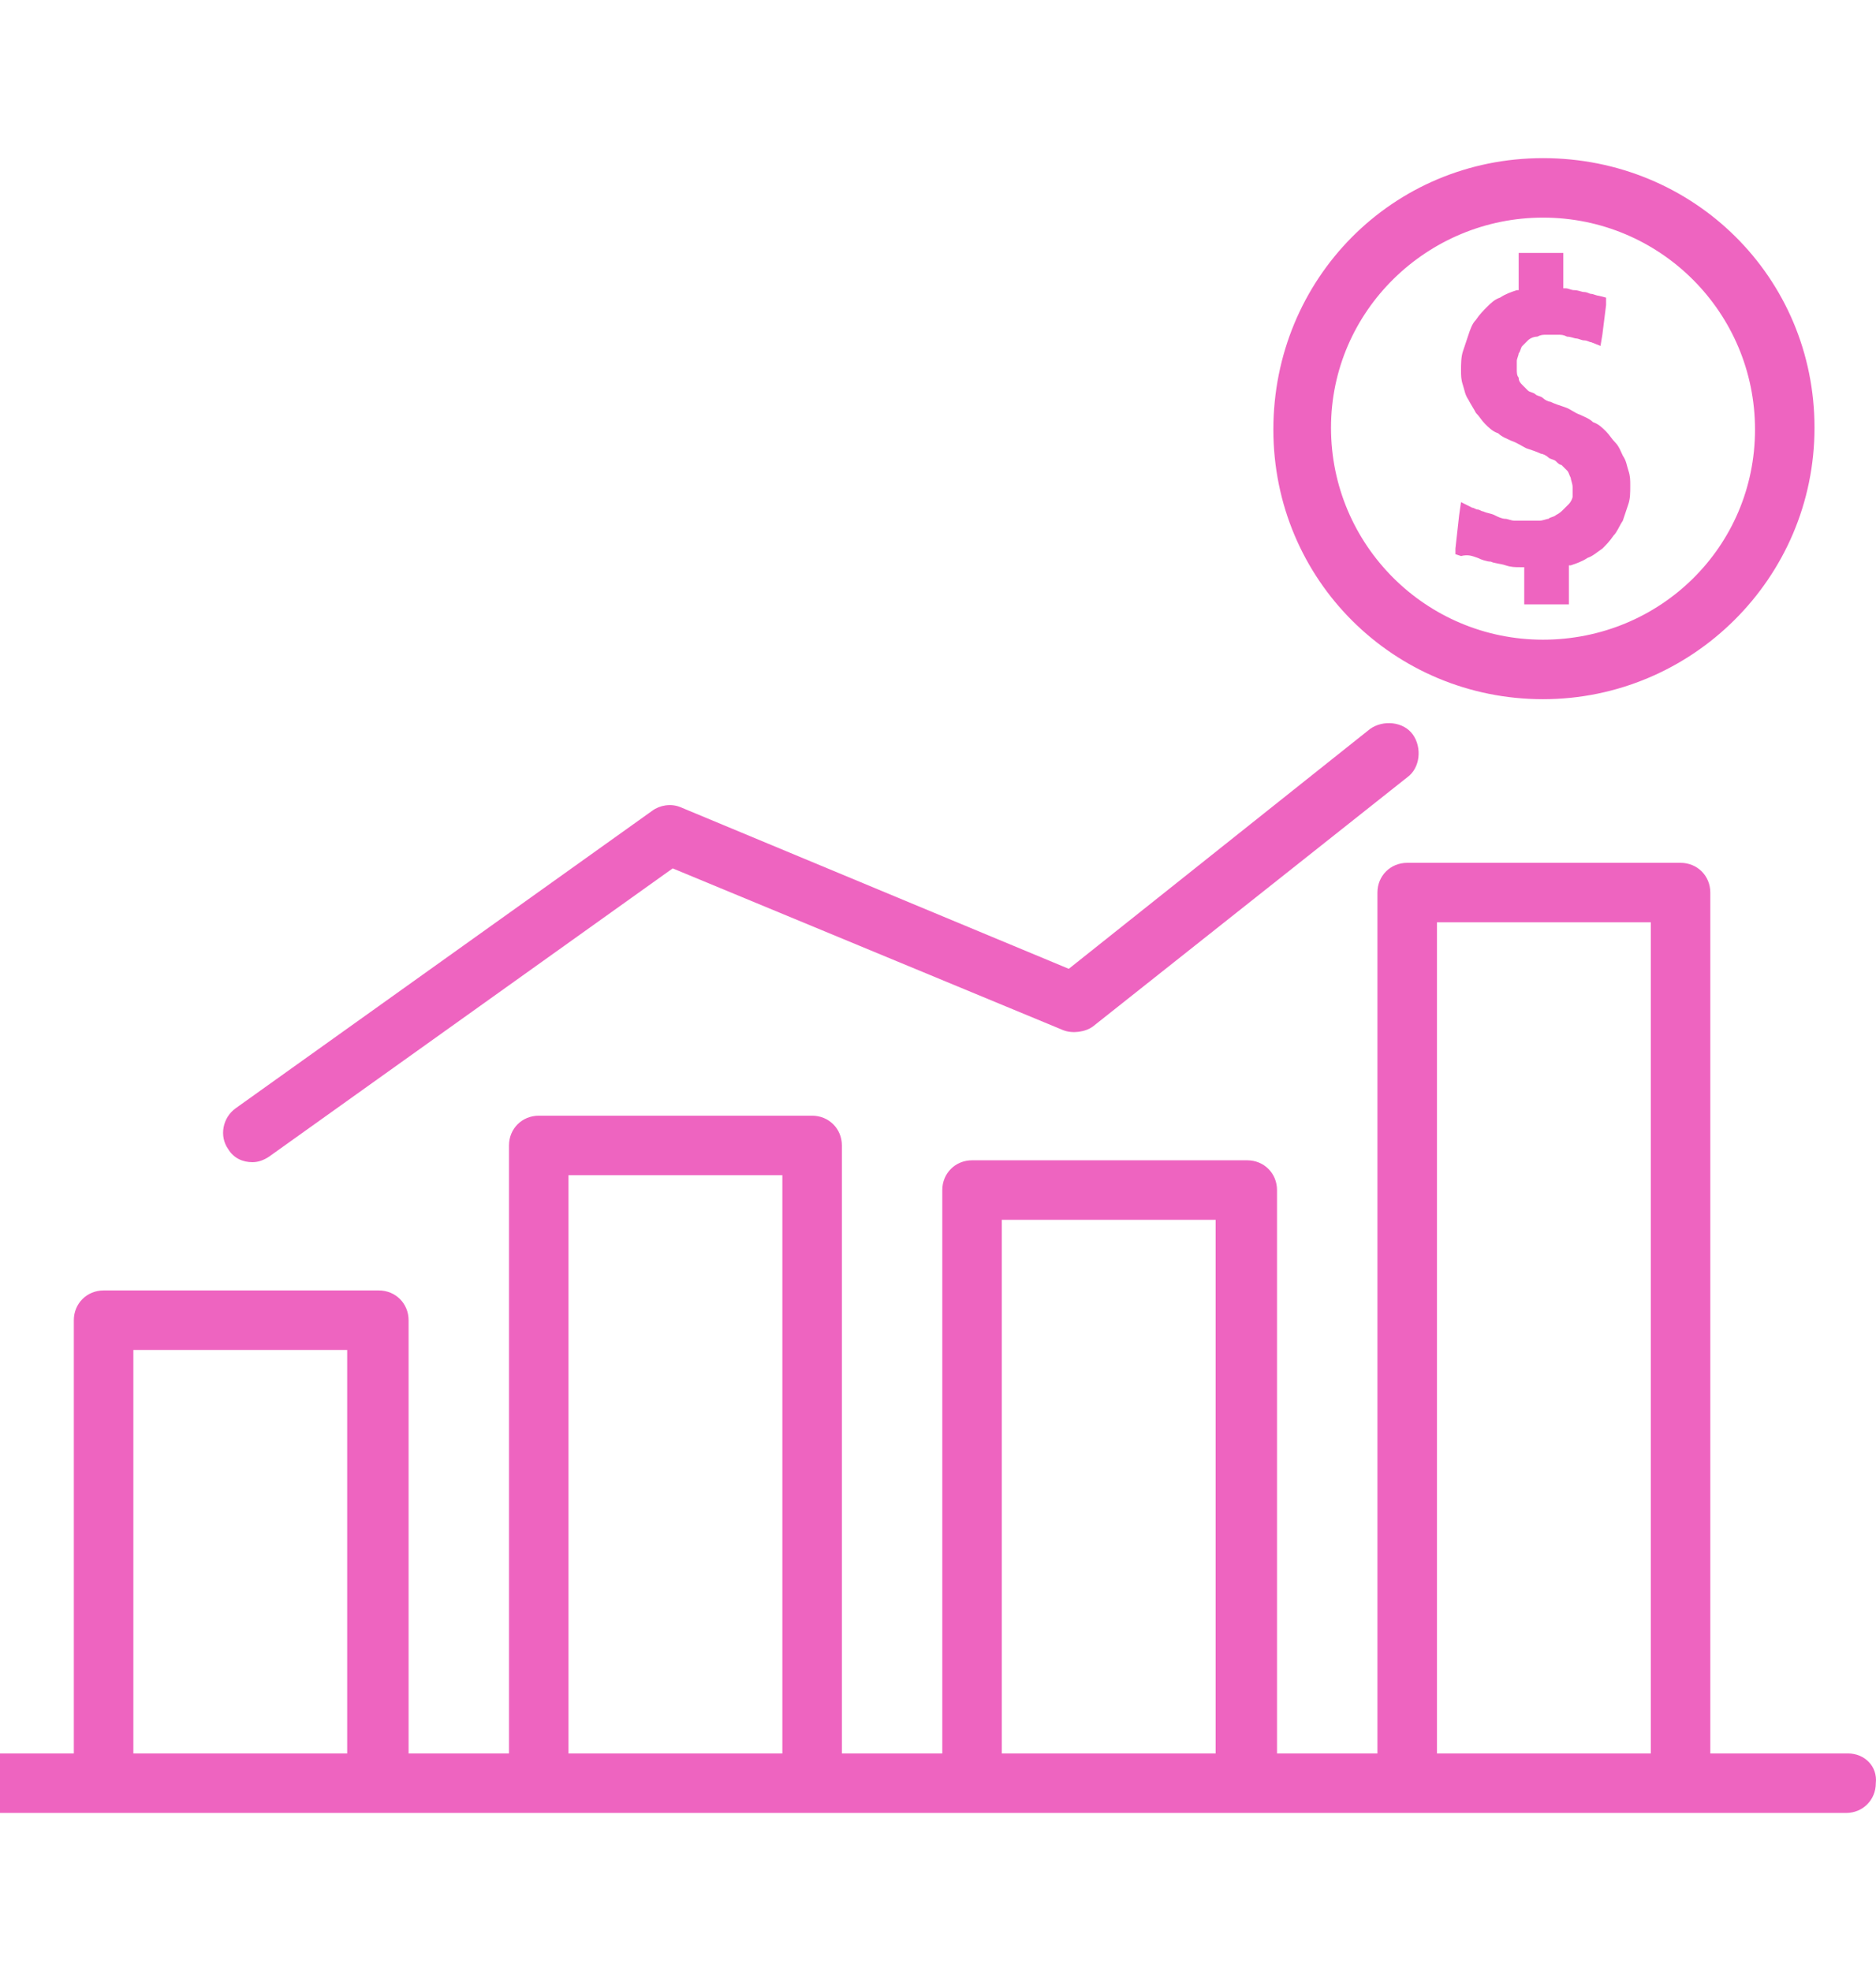 <svg xmlns="http://www.w3.org/2000/svg" width="59" height="62" viewBox="0 0 59 62" fill="none"><g clip-path="url(#clip0_2253_1785)"><path d="M48.527 4.974C43.79 4.974 40.047 8.775 40.047 13.512C40.047 18.25 43.848 21.993 48.527 21.993C53.206 21.993 57.066 18.191 57.066 13.454C57.066 8.717 53.265 4.974 48.527 4.974ZM48.527 20.121C44.843 20.121 41.86 17.139 41.86 13.454C41.86 9.769 44.901 6.845 48.527 6.845C52.212 6.845 55.195 9.828 55.195 13.512C55.195 17.197 52.212 20.121 48.527 20.121Z" fill="#EE64C0"></path><path d="M51.213 14.8C51.154 14.624 51.154 14.507 51.037 14.332C50.979 14.215 50.92 14.04 50.803 13.922C50.686 13.806 50.628 13.689 50.511 13.572C50.394 13.455 50.277 13.338 50.101 13.279C49.984 13.162 49.809 13.104 49.692 13.045C49.517 12.987 49.4 12.87 49.224 12.811C49.049 12.753 48.873 12.694 48.756 12.636C48.698 12.636 48.581 12.577 48.522 12.519C48.464 12.46 48.347 12.46 48.288 12.402C48.23 12.343 48.113 12.343 48.054 12.285C47.996 12.226 47.937 12.168 47.879 12.11C47.82 12.051 47.762 11.992 47.762 11.876C47.703 11.817 47.703 11.7 47.703 11.642C47.703 11.525 47.703 11.466 47.703 11.349C47.703 11.291 47.762 11.174 47.762 11.115C47.82 11.057 47.82 10.94 47.879 10.881C47.937 10.823 47.996 10.764 48.054 10.706C48.113 10.647 48.23 10.589 48.347 10.589C48.464 10.53 48.522 10.53 48.639 10.53C48.698 10.53 48.756 10.53 48.815 10.53C48.873 10.53 48.932 10.53 48.99 10.53C49.107 10.53 49.166 10.53 49.283 10.589C49.4 10.589 49.517 10.647 49.575 10.647C49.633 10.647 49.75 10.706 49.809 10.706C49.926 10.706 49.984 10.764 50.043 10.764L50.335 10.881L50.394 10.53L50.511 9.595V9.361L50.277 9.302C50.218 9.302 50.101 9.244 50.043 9.244C49.984 9.244 49.926 9.185 49.809 9.185C49.75 9.185 49.633 9.127 49.517 9.127C49.4 9.127 49.341 9.068 49.224 9.068H49.166V8.249V7.957H48.873H48.054H47.762V8.249V9.127H47.703C47.528 9.185 47.352 9.244 47.177 9.361C47.002 9.419 46.885 9.536 46.768 9.653C46.651 9.77 46.534 9.887 46.417 10.062C46.3 10.18 46.241 10.355 46.183 10.53C46.124 10.706 46.066 10.881 46.007 11.057C45.949 11.232 45.949 11.466 45.949 11.642C45.949 11.817 45.949 11.934 46.007 12.11C46.066 12.285 46.066 12.402 46.183 12.577C46.241 12.694 46.358 12.87 46.417 12.987C46.534 13.104 46.592 13.221 46.709 13.338C46.826 13.455 46.943 13.572 47.119 13.63C47.236 13.747 47.411 13.806 47.528 13.864C47.703 13.922 47.879 14.04 47.996 14.098C48.171 14.156 48.347 14.215 48.464 14.273C48.522 14.273 48.639 14.332 48.698 14.39C48.756 14.449 48.873 14.449 48.932 14.507C48.99 14.566 49.049 14.624 49.107 14.624C49.166 14.683 49.224 14.741 49.283 14.8C49.341 14.858 49.341 14.917 49.4 15.034C49.4 15.092 49.458 15.209 49.458 15.326C49.458 15.443 49.458 15.502 49.458 15.619C49.458 15.677 49.4 15.794 49.341 15.853C49.283 15.911 49.224 15.97 49.166 16.028C49.107 16.087 49.049 16.145 48.932 16.203C48.873 16.262 48.756 16.262 48.698 16.32C48.639 16.32 48.522 16.379 48.405 16.379C48.347 16.379 48.288 16.379 48.171 16.379C48.113 16.379 47.996 16.379 47.937 16.379C47.82 16.379 47.703 16.379 47.645 16.379C47.528 16.379 47.411 16.32 47.352 16.32C47.236 16.32 47.119 16.262 47.002 16.203C46.885 16.145 46.768 16.145 46.651 16.087C46.592 16.087 46.534 16.028 46.475 16.028C46.417 16.028 46.358 15.97 46.3 15.97L45.949 15.794L45.89 16.203L45.773 17.256V17.432L45.949 17.49C46.183 17.432 46.3 17.49 46.475 17.549C46.592 17.607 46.768 17.666 46.885 17.666C47.002 17.724 47.177 17.724 47.352 17.783C47.528 17.841 47.645 17.841 47.82 17.841H47.937V18.718V19.011H48.23H49.049H49.341V18.718V17.783H49.4C49.575 17.724 49.75 17.666 49.926 17.549C50.101 17.49 50.218 17.373 50.394 17.256C50.511 17.139 50.628 17.022 50.745 16.847C50.862 16.73 50.92 16.554 51.037 16.379C51.096 16.203 51.154 16.028 51.213 15.853C51.271 15.677 51.271 15.502 51.271 15.268C51.271 15.092 51.271 14.975 51.213 14.8Z" fill="#EE64C0"></path><path d="M44.433 23.104C44.141 22.695 43.498 22.636 43.088 22.929L33.613 30.474L21.39 25.385C21.098 25.268 20.747 25.327 20.513 25.502L7.412 34.86C7.003 35.152 6.886 35.737 7.178 36.147C7.354 36.439 7.646 36.556 7.938 36.556C8.114 36.556 8.289 36.498 8.465 36.38L21.156 27.315L33.438 32.404C33.73 32.52 34.14 32.462 34.374 32.286L44.258 24.45C44.667 24.157 44.726 23.514 44.433 23.104Z" fill="#EE64C0"></path><path d="M58.117 55.154H53.789V28.075C53.789 27.549 53.38 27.14 52.853 27.14H44.256C43.73 27.14 43.32 27.549 43.32 28.075V55.154H40.162V37.433C40.162 36.907 39.753 36.497 39.226 36.497H30.571C30.044 36.497 29.635 36.907 29.635 37.433V55.154H26.477V36.029C26.477 35.503 26.067 35.094 25.541 35.094H16.944C16.417 35.094 16.008 35.503 16.008 36.029V55.154H12.85V41.527C12.85 41.001 12.44 40.591 11.914 40.591H3.258C2.732 40.591 2.322 41.001 2.322 41.527V55.154H-2.064C-2.591 55.154 -3 55.563 -3 56.09C-3 56.616 -2.591 57.026 -2.064 57.026H3.199H11.797H16.944H25.541H30.571H39.168H44.198H52.795H58.059C58.585 57.026 58.994 56.616 58.994 56.09C59.053 55.563 58.644 55.154 58.117 55.154ZM10.919 55.154H4.194V42.463H10.919V55.154ZM24.605 55.154H17.879V36.965H24.605V55.154ZM38.232 55.154H31.506V38.369H38.232V55.154ZM51.918 55.154H45.192V29.011H51.918V55.154Z" fill="#EE64C0"></path></g><defs><clipPath id="clip0_2253_1785"><rect width="62" height="62" fill="white" transform="translate(-3)"></rect></clipPath></defs></svg>